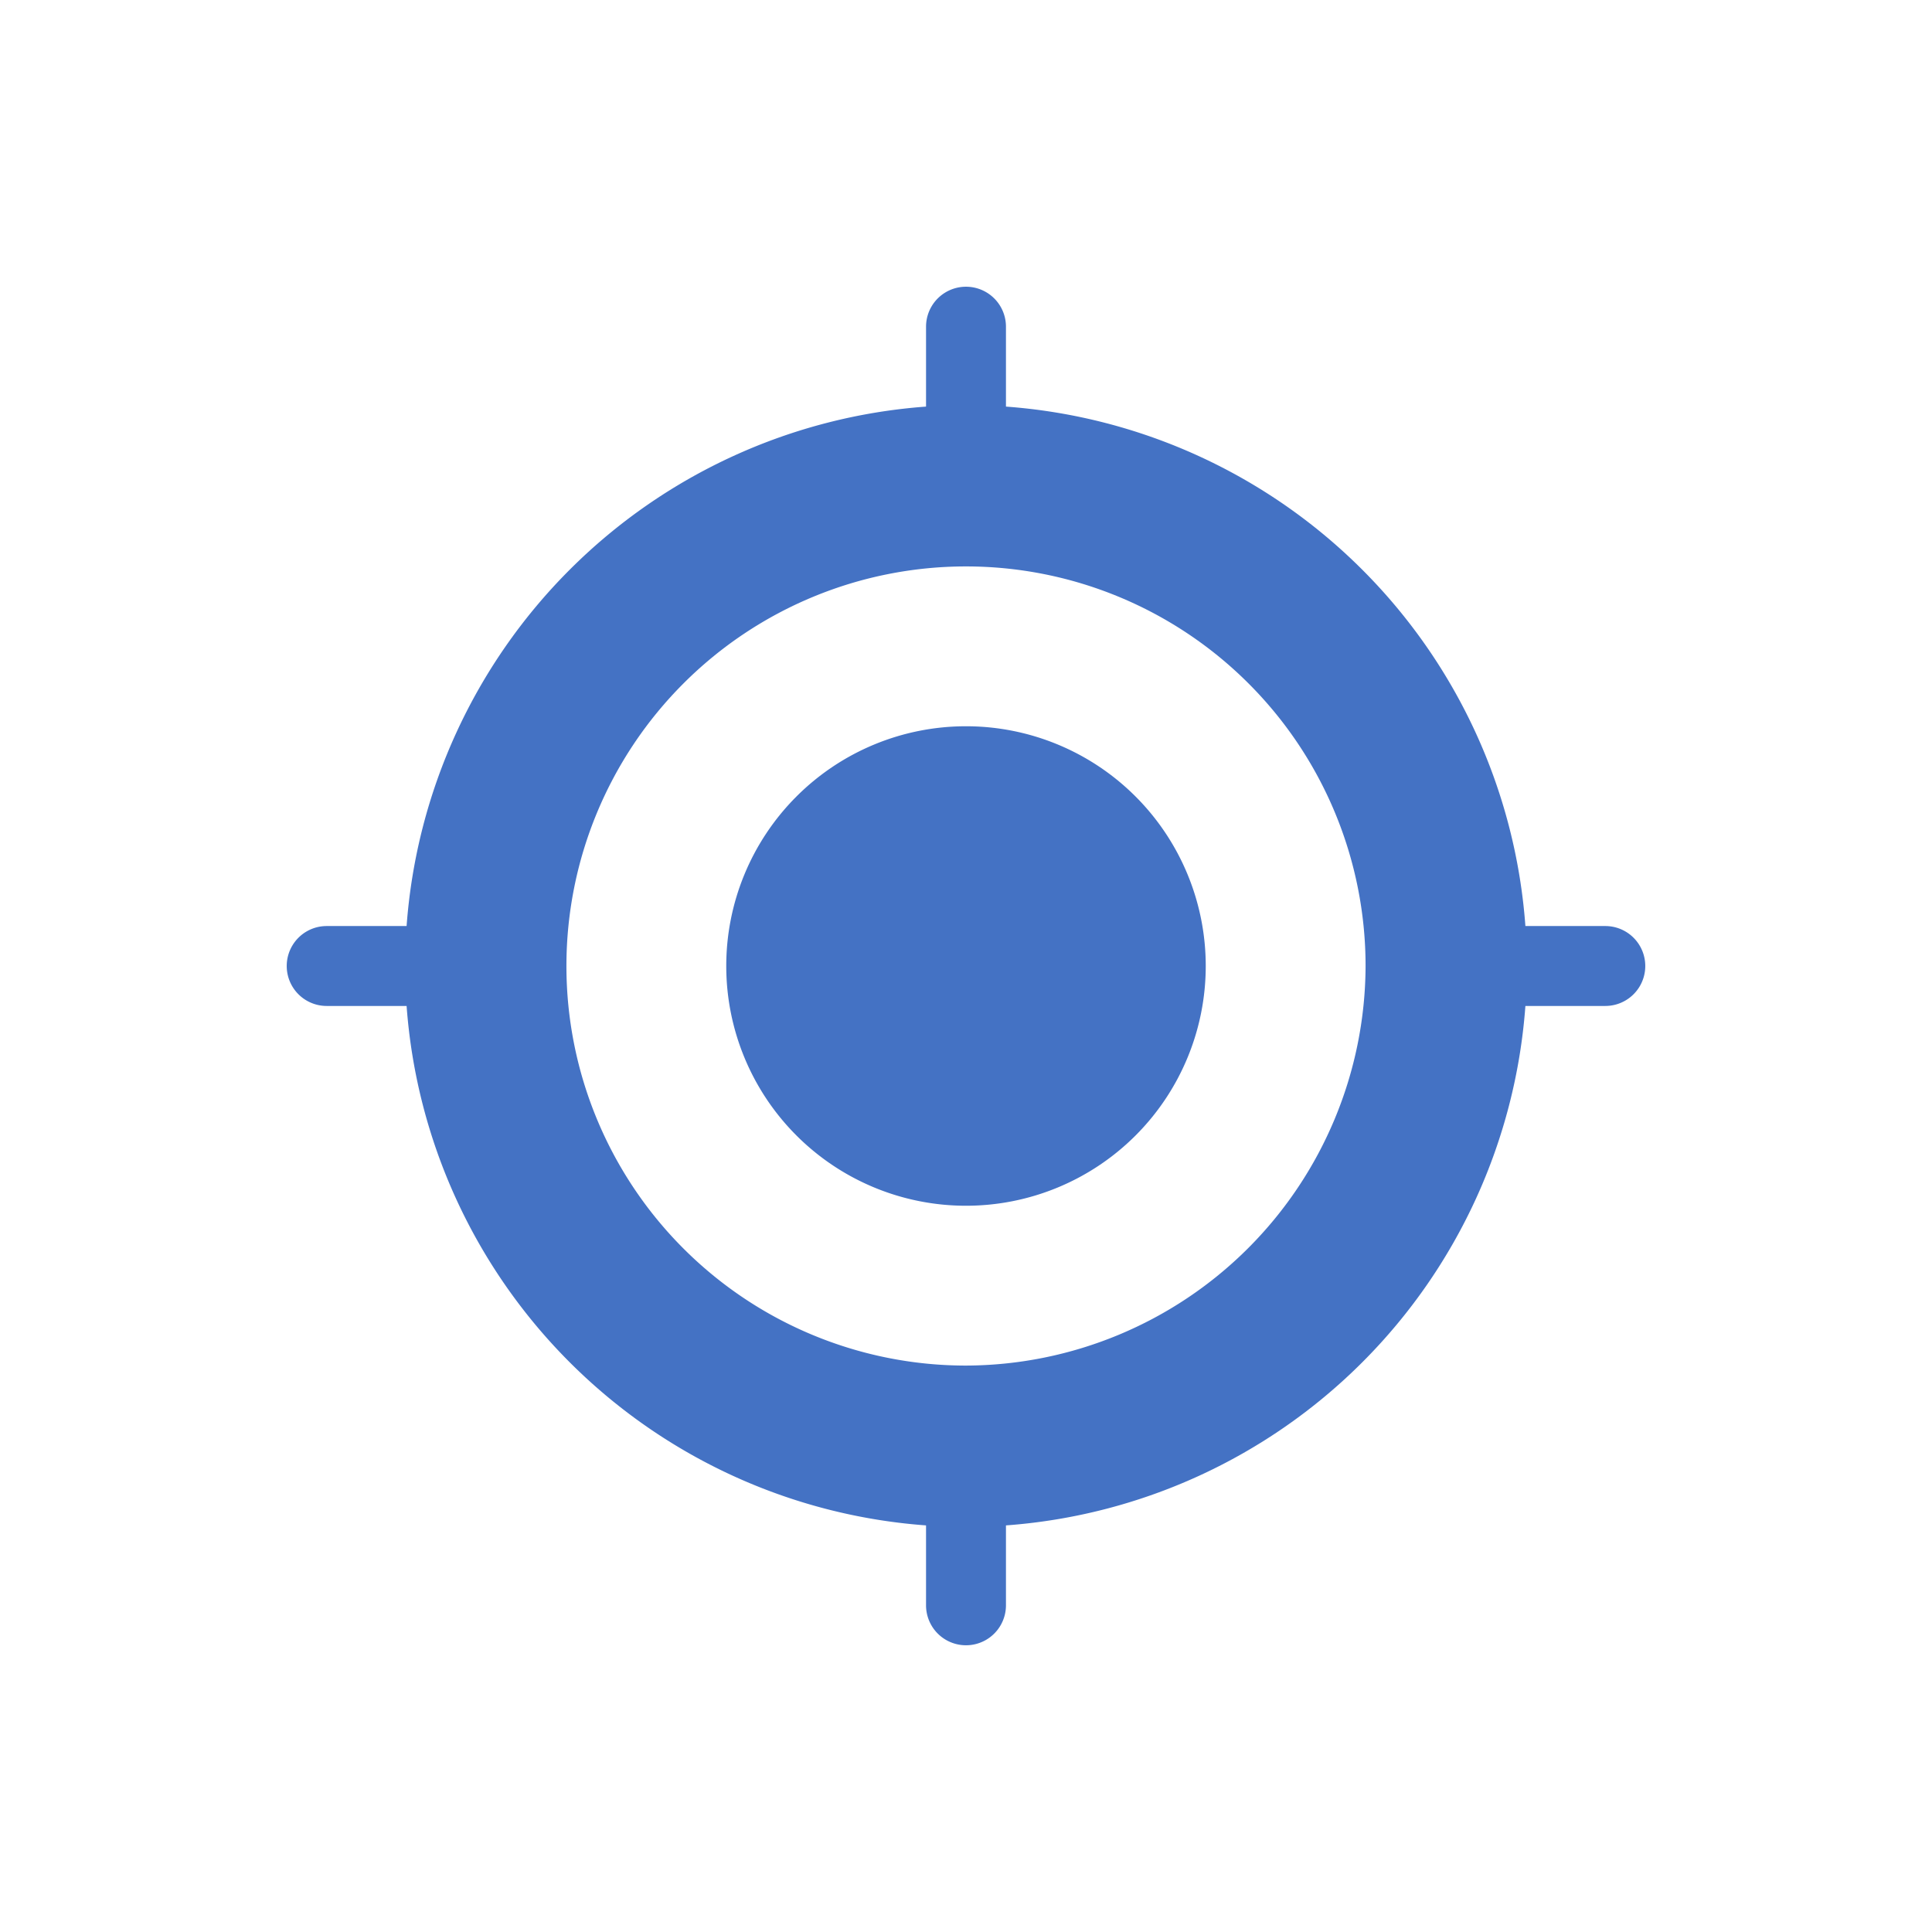 <svg xmlns="http://www.w3.org/2000/svg" xmlns:xlink="http://www.w3.org/1999/xlink" class="icon" viewBox="0 0 1024 1024" width="200" height="200"><path d="M850.851 490.822h-42.356A297.891 297.891 0 0 0 533.178 215.505V173.149a21.178 21.178 0 1 0-42.356 0v42.356A297.891 297.891 0 0 0 215.505 490.822H173.149a21.178 21.178 0 1 0 0 42.356h42.356a297.891 297.891 0 0 0 275.316 275.316v42.356a21.178 21.178 0 0 0 42.356 0v-42.356a297.891 297.891 0 0 0 275.316-275.316h42.356a21.178 21.178 0 0 0 0-42.356zM512 723.782a211.782 211.782 0 1 1 211.782-211.782 212.48 212.48 0 0 1-211.782 211.782z" fill="#4472C4"></path><path d="M384.931 512A127.069 127.069 0 1 0 512 384.931 127.069 127.069 0 0 0 384.931 512z" fill="#4472C4"></path></svg>